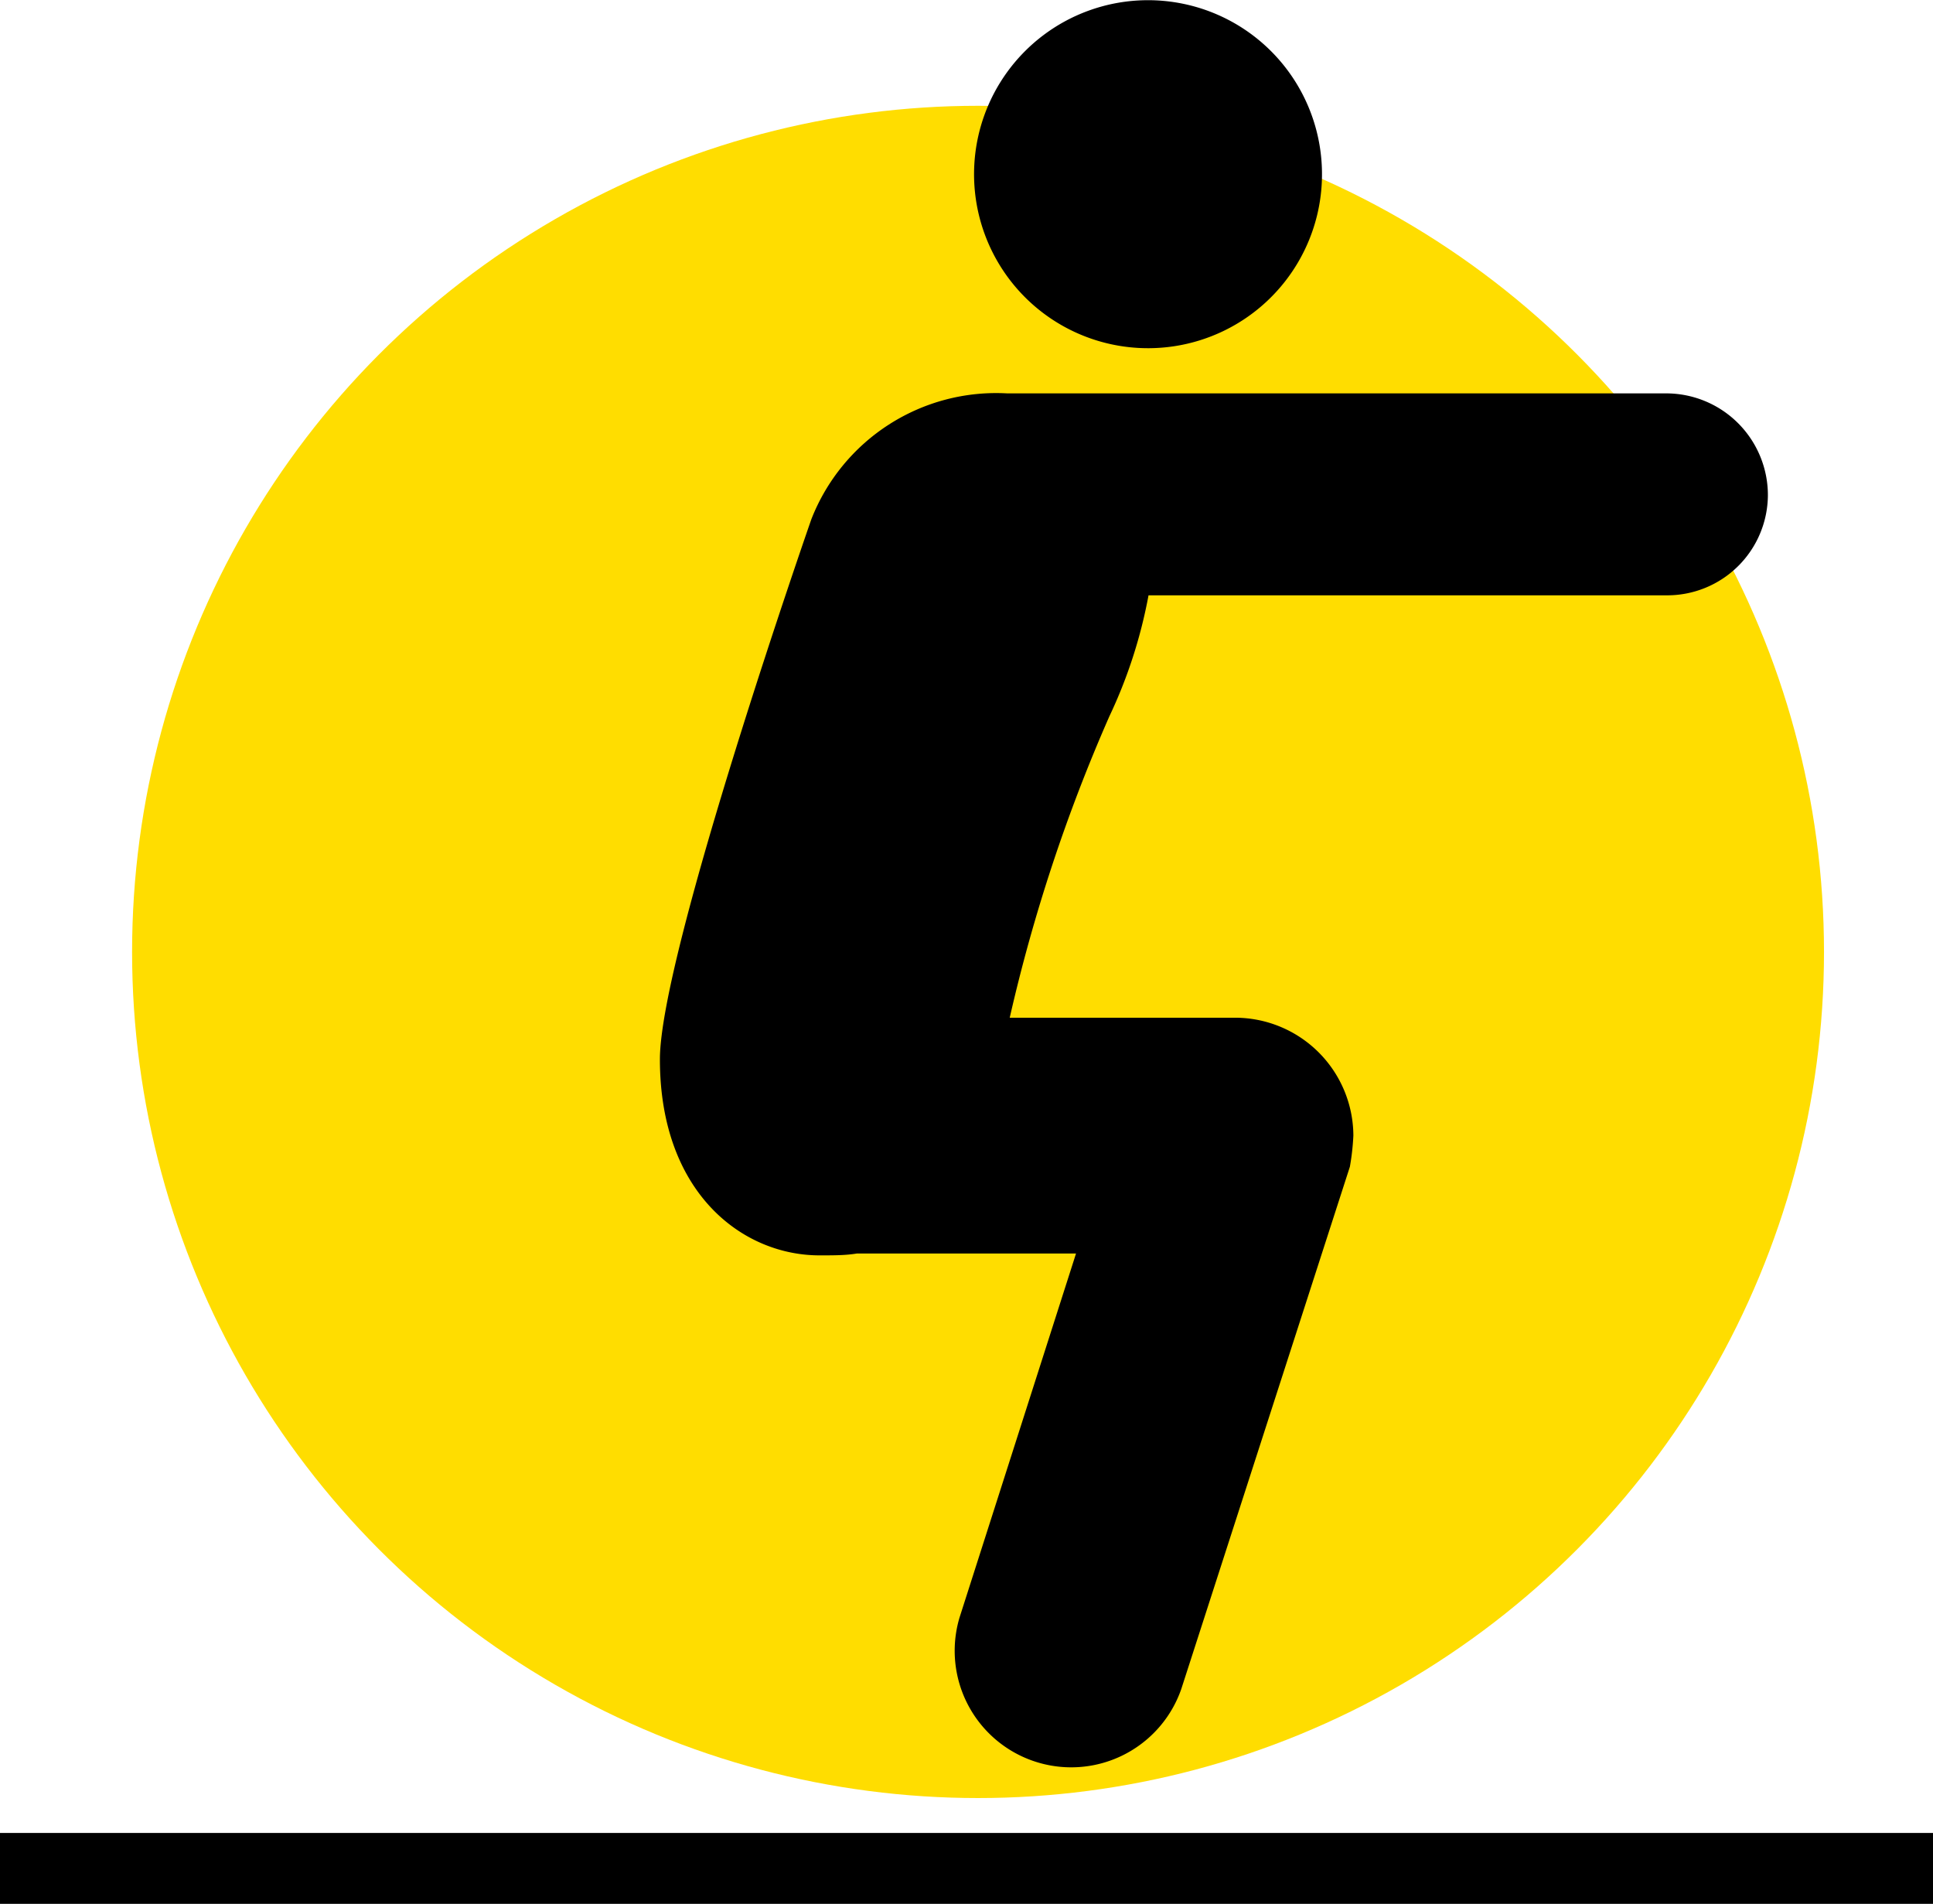 <?xml version="1.0" encoding="UTF-8"?> <svg xmlns="http://www.w3.org/2000/svg" viewBox="0 0 72 70.9"><title>icon-amenities-turf</title><circle cx="36.43" cy="35.45" r="31.51" style="fill:#fd0"></circle><rect y="68.26" width="72" height="2.64"></rect><path d="M44.29.74a6.48,6.48,0,1,0,4.77,7.82A6.48,6.48,0,0,0,44.29.74Z" transform="translate(0 -0.55)"></path><path d="M42.78,22.72h19.3A3.75,3.75,0,0,0,65.85,19h0a3.79,3.79,0,0,0-3.75-3.8H37.52a7.39,7.39,0,0,0-7.3,4.69S24.58,36.05,24.58,40c0,5,3.11,7.33,6,7.3.49,0,.93,0,1.34-.07h8.16L35.74,60.79A4.34,4.34,0,0,0,44,63.45L50.28,44a9.15,9.15,0,0,0,.13-1.16A4.41,4.41,0,0,0,46,38.45H37.61a62.25,62.25,0,0,1,3.71-11.22A18.3,18.3,0,0,0,42.78,22.72Z" transform="translate(0 -0.55)"></path></svg> 